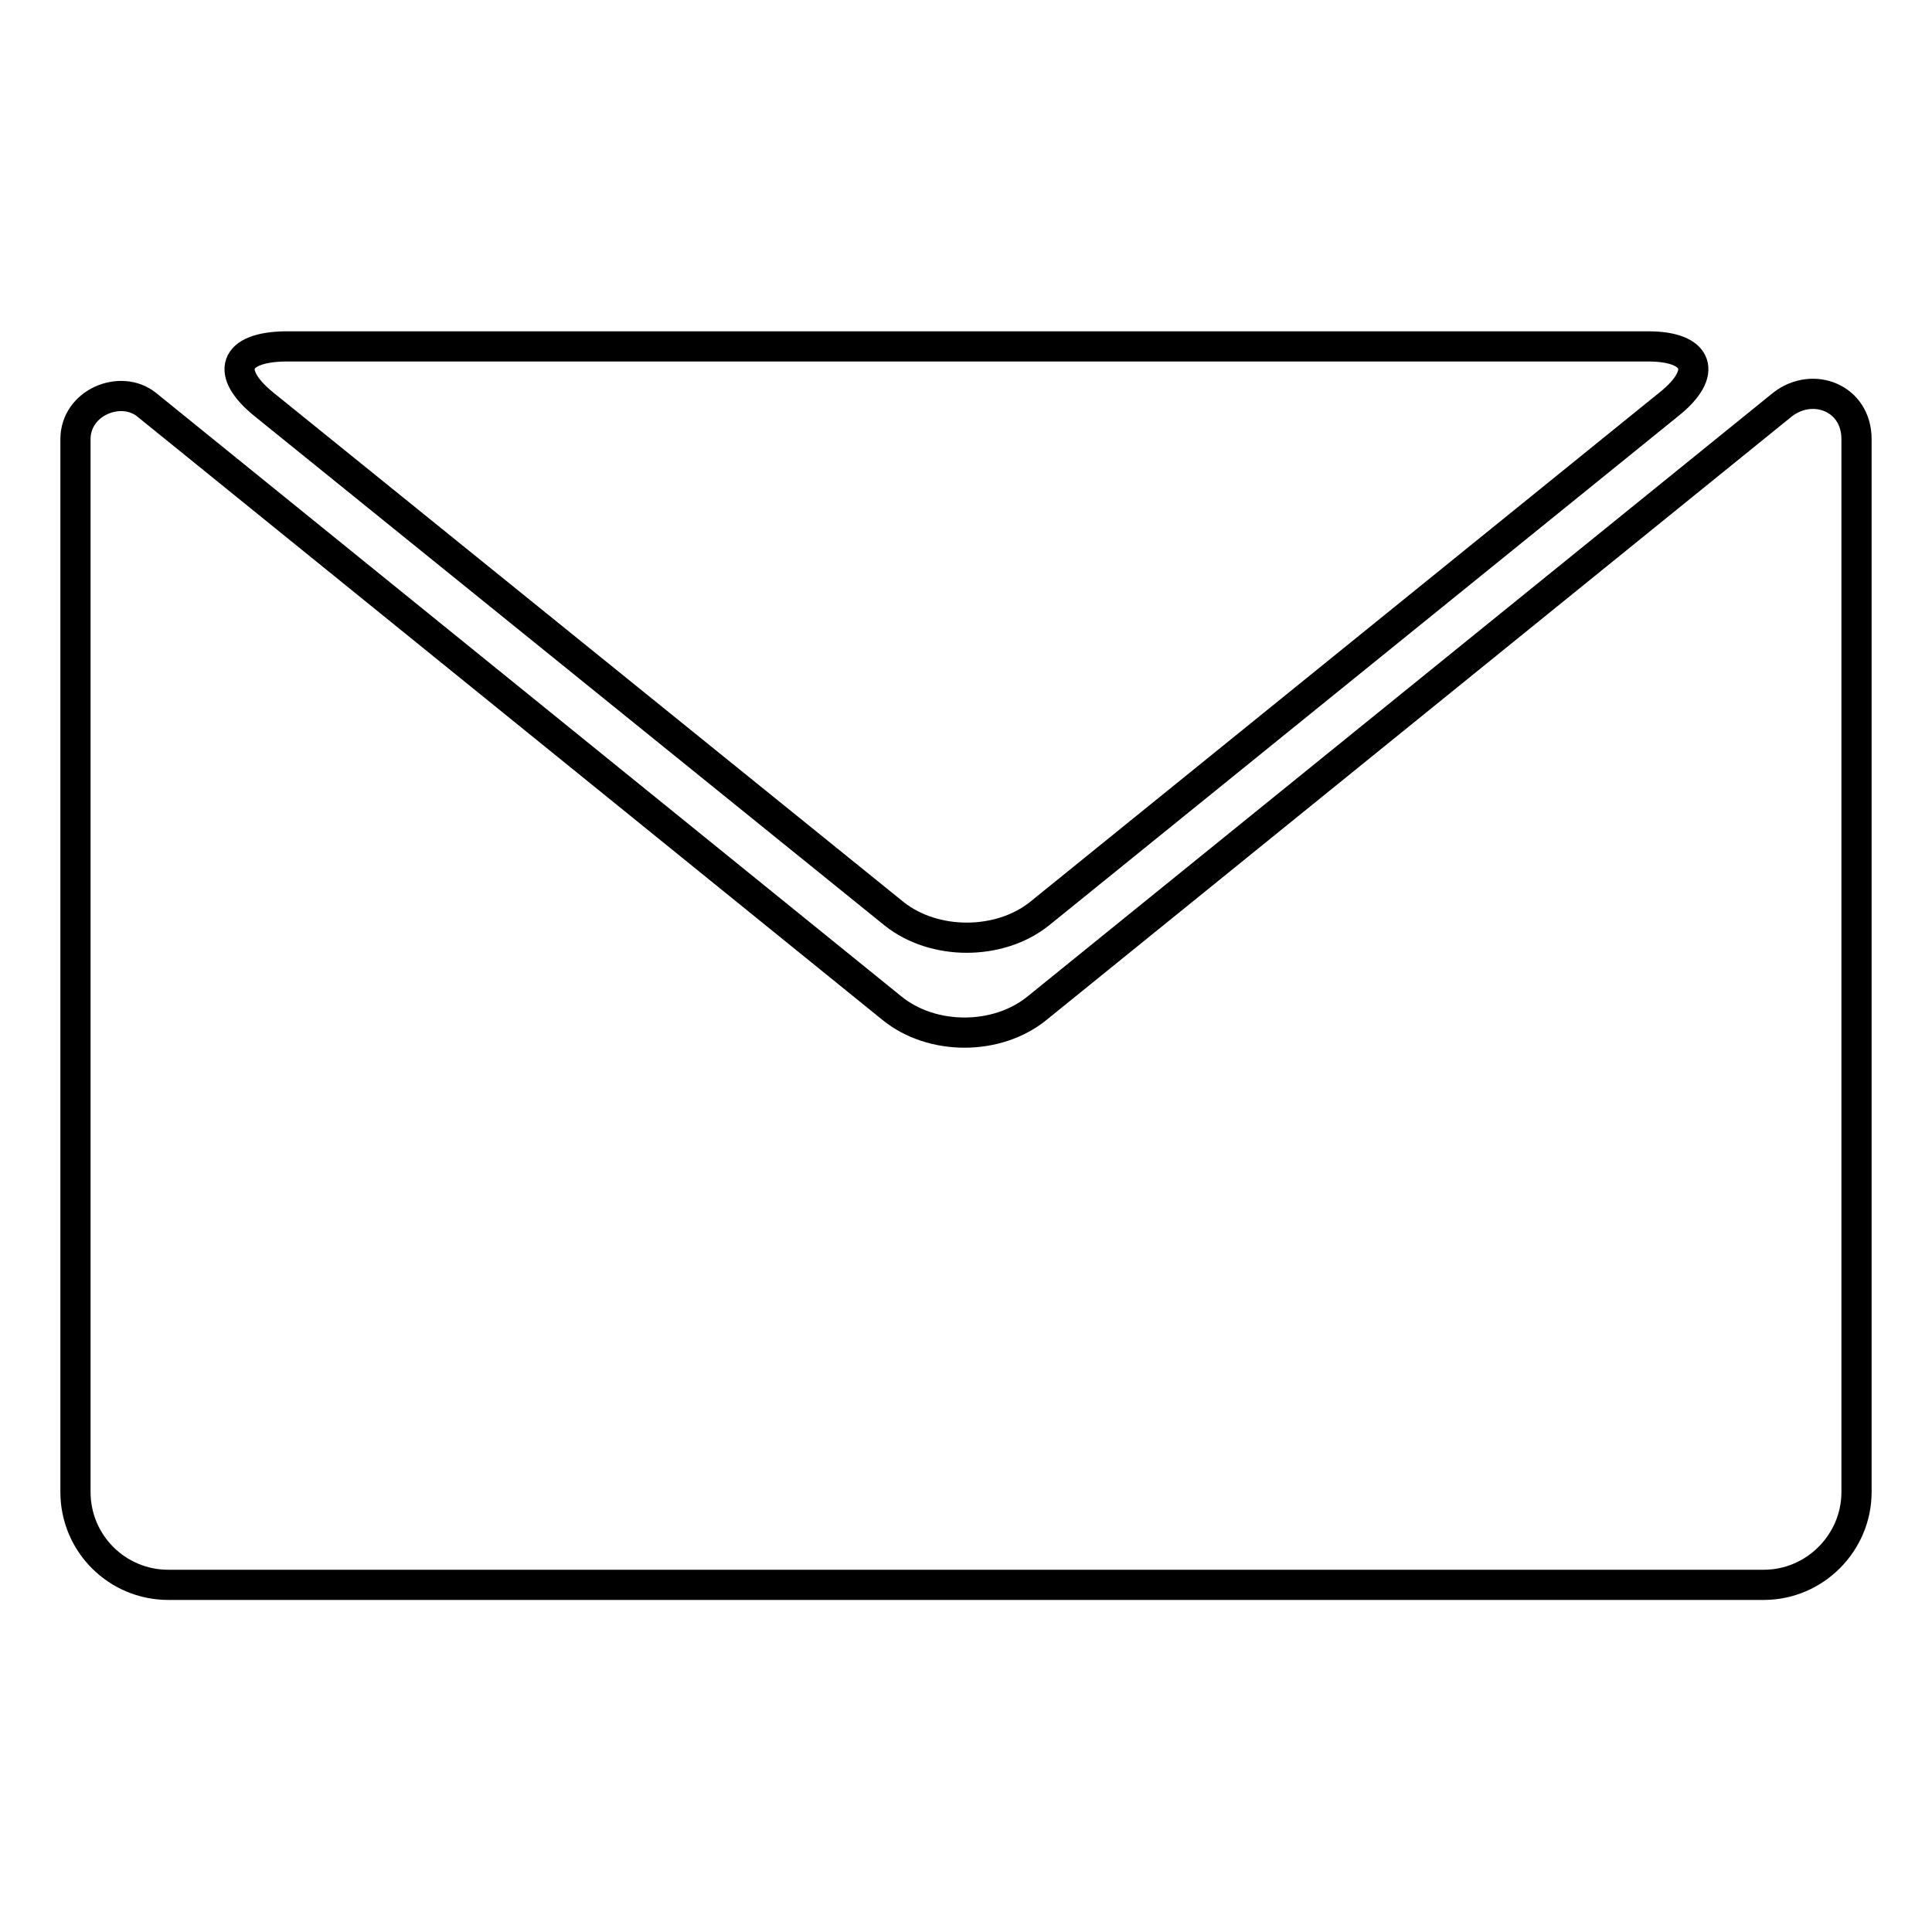 <?xml version="1.0" encoding="utf-8"?>
<!-- Svg Vector Icons : http://www.onlinewebfonts.com/icon -->
<!DOCTYPE svg PUBLIC "-//W3C//DTD SVG 1.1//EN" "http://www.w3.org/Graphics/SVG/1.1/DTD/svg11.dtd">
<svg version="1.1" xmlns="http://www.w3.org/2000/svg" xmlns:xlink="http://www.w3.org/1999/xlink" x="0px" y="0px" viewBox="0 0 256 256" enable-background="new 0 0 256 256" xml:space="preserve">
<g> <path stroke-width="4" fill-opacity="0" stroke="#000000"  d="M236.2,53.6l-98.8,80c-5.3,4.3-13.9,4.3-19.2,0l-98.8-80C16,50.9,10,53.3,10,58.2v139.5 c0,6.8,5.5,12.3,12.3,12.3h211.4c6.8,0,12.3-5.6,12.3-12.3V58.2C246,52.7,240.2,50.5,236.2,53.6z M35,53.6l83.5,67.5 c5.3,4.2,13.9,4.2,19.2,0l83.4-67.5c5.3-4.2,4-7.7-2.7-7.7H37.8C30.9,46,29.8,49.4,35,53.6z"/></g>
</svg>